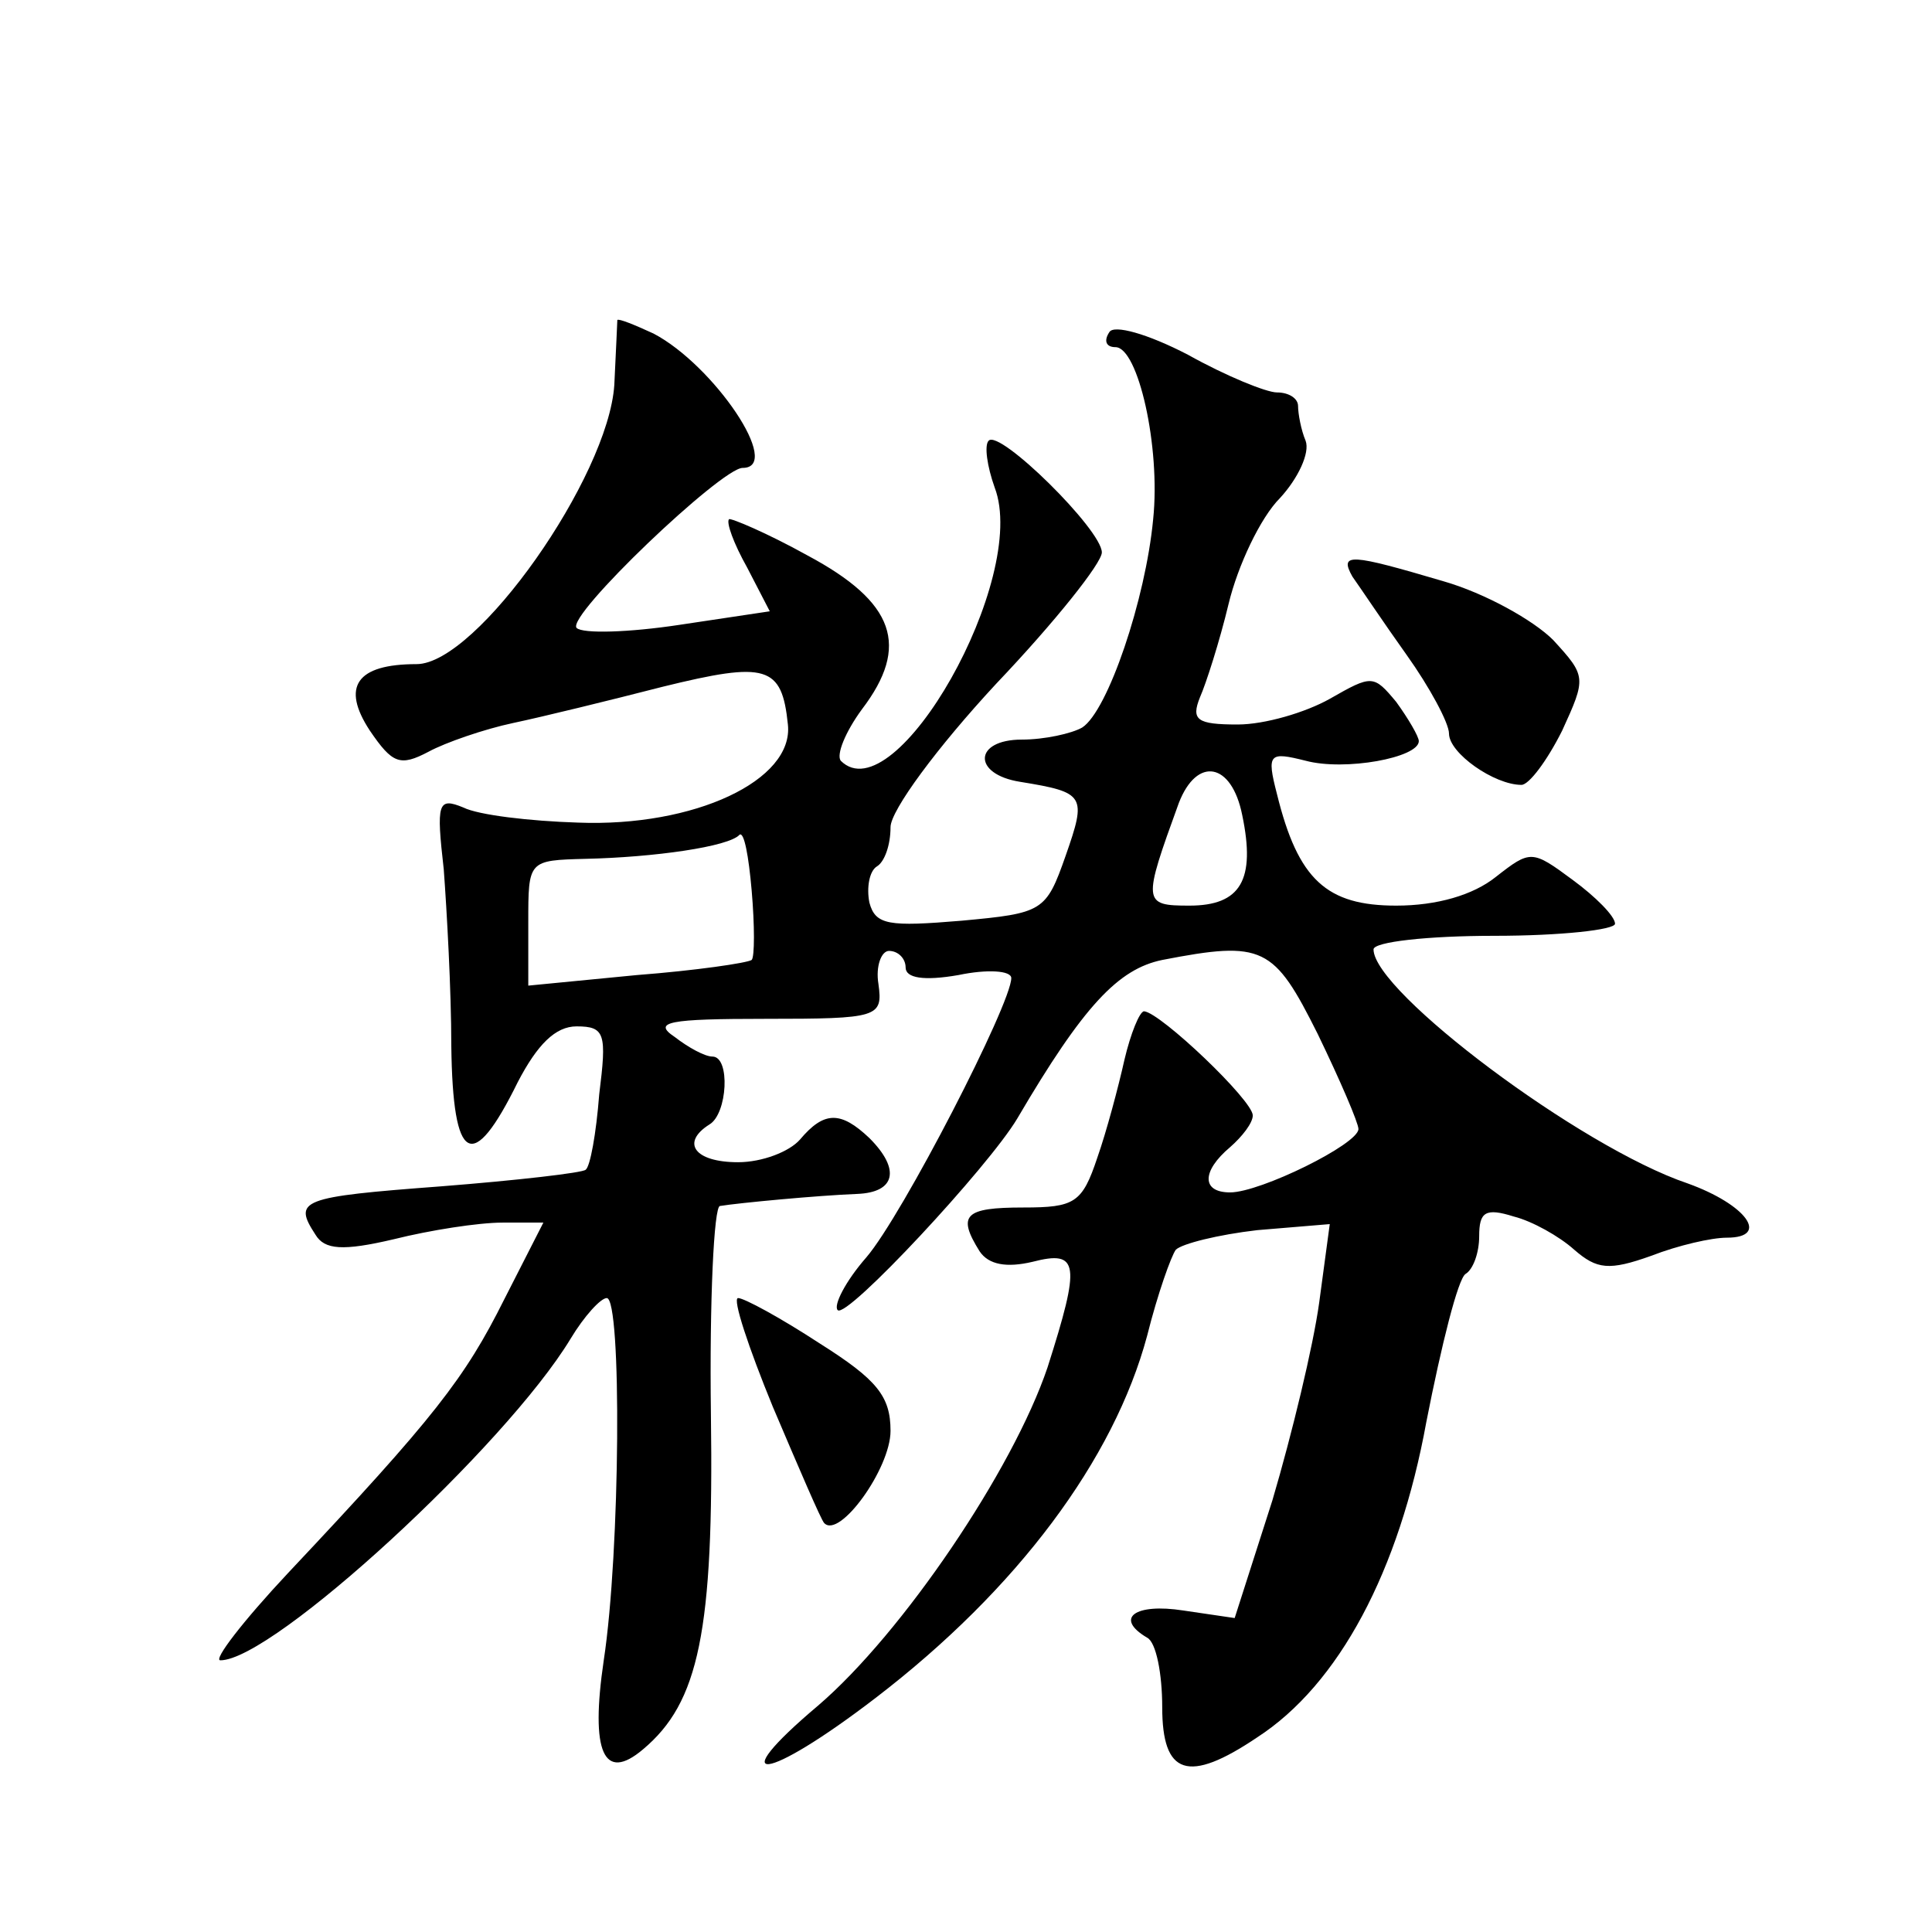 <?xml version="1.0" standalone="no"?>
<!DOCTYPE svg PUBLIC "-//W3C//DTD SVG 20010904//EN"
 "http://www.w3.org/TR/2001/REC-SVG-20010904/DTD/svg10.dtd">
<svg version="1.0" xmlns="http://www.w3.org/2000/svg"
 width="128pt" height="128pt" viewBox="0 0 128 128"
 preserveAspectRatio="xMidYMid meet">
<g transform="translate(0,128) scale(0.1,-0.1)"
fill="#0" stroke="none">
<path d="M409 1068 c0 -2 -1 -21 -2 -43 -4 -61 -91 -185 -131 -185 -40 0 -50 -15
-31 -44 15 -22 20 -24 39 -14 11 6 37 15 56 19 19 4 64 15 99 24 69 17 79 14 83
-25 4 -37 -62 -68 -139 -65 -32 1 -66 5 -76 10 -17 7 -18 3 -13 -41 2 -27 5 -80
5 -117 1 -78 14 -85 44 -24 13 25 25 37 39 37 19 0 20 -5 15 -45 -2 -26 -6 -48
-9 -50 -2 -2 -45 -7 -96 -11 -93 -7 -98 -9 -83 -32 6 -10 18 -11 52 -3 24 6 56
11 72 11 l27 0 -26 -51 c-26 -52 -46 -78 -143 -181 -30 -32 -50 -58 -45 -58 35
0 189 142 232 213 9 15 20 27 24 27 10 0 9 -168 -2 -240 -9 -61 0 -81 26 -59 37
31 47 78 45 222 -1 75 2 138 6 138 12 2 65 7 91 8 25 1 29 16 8 37 -19 18 -30 18
-46 -1 -7 -8 -25 -15 -41 -15 -29 0 -38 13 -19 25 12 7 14 45 2 45 -5 0 -16 6 -25
13 -15 10 -4 12 60 12 75 0 78 1 75 23 -2 12 2 22 7 22 6 0 11 -5 11 -11 0 -7 12
-9 35 -5 19 4 35 3 35 -2 0 -17 -72 -157 -96 -185 -14 -16 -22 -32 -19 -35 6 -6
100 95 119 127 44 75 67 99 96 105 67 13 74 9 103 -49 15 -31 27 -59 27 -63 0 -10
-65 -42 -85 -42 -19 0 -19 14 0 30 8 7 15 16 15 21 0 10 -61 68 -72 69 -3 0 -9
-15 -13 -32 -4 -18 -12 -48 -18 -65 -10 -30 -15 -33 -49 -33 -39 0 -44 -5 -29 -29
6 -9 18 -11 35 -7 31 8 32 -1 10 -70 -23 -68 -96 -176 -152 -224 -64 -54 -35 -51
38 5 94 72 158 158 180 240 7 28 16 53 19 57 4 4 28 10 54 13 l48 4 -7 -52 c-4
-29 -18 -87 -31 -131 l-25 -78 -34 5 c-32 5 -46 -5 -24 -18 6 -3 10 -24 10 -46
0 -45 17 -51 63 -20 54 35 94 110 112 209 10 51 21 95 26 98 5 3 9 14 9 25 0 16
4 19 23 13 12 -3 30 -13 40 -22 15 -13 23 -14 51 -4 18 7 40 12 50 12 29 0 13 22
-26 36 -71 24 -208 127 -208 155 0 5 36 9 80 9 44 0 80 4 80 8 0 5 -13 18 -28 29
-27 20 -28 20 -51 2 -15 -12 -39 -19 -66 -19 -46 0 -65 17 -79 74 -7 27 -5 28 19
22 26 -7 75 2 75 13 0 3 -7 15 -15 26 -15 18 -16 18 -44 2 -16 -9 -43 -17 -61 -17
-27 0 -31 3 -25 18 4 9 13 37 19 62 6 25 21 57 34 70 12 13 20 30 17 38 -3 7 -5
18 -5 23 0 5 -6 9 -14 9 -7 0 -34 11 -59 25 -27 14 -49 20 -52 15 -4 -6 -2 -10
4 -10 15 0 30 -66 25 -114 -5 -53 -30 -127 -47 -138 -7 -4 -25 -8 -40 -8 -32 0
-33 -23 -1 -28 43 -7 44 -9 30 -49 -13 -37 -15 -38 -69 -43 -48 -4 -57 -3 -61 12
-2 10 0 21 5 24 5 3 9 14 9 26 0 11 31 53 70 95 39 41 70 80 70 87 0 15 -68 82
-75 74 -3 -3 -1 -17 4 -31 23 -60 -66 -217 -102 -181 -3 4 3 19 14 34 32 42 22
71 -36 102 -27 15 -51 25 -52 24 -2 -2 3 -16 12 -32 l15 -29 -60 -9 c-33 -5 -64
-6 -68 -2 -7 8 96 106 110 106 27 0 -19 68 -59 89 -13 6 -23 10 -24 9z m414 -328
c9 -43 -1 -60 -35 -60 -31 0 -31 2 -7 68 12 31 35 27 42 -8z m-325 -96 c-3 -2 -37
-7 -76 -10 l-72 -7 0 42 c0 41 0 41 38 42 45 1 95 8 102 16 3 2 6 -14 8 -37 2 -23
2 -44 0 -46z M896 898 c5 -7 21 -31 36 -52 15 -21 28 -45 28 -52 0 -13 30 -34 48
-34 5 0 17 16 27 36 16 35 16 36 -6 60 -13 13 -45 31 -73 39 -61 18 -69 19 -60
3z M512 348 c17 -40 32 -75 34 -77 10 -11 44 36 44 61 0 23 -9 34 -47 58 -26 17
-50 30 -54 30 -4 0 7 -33 23 -72z"/>
</g>
</svg>

